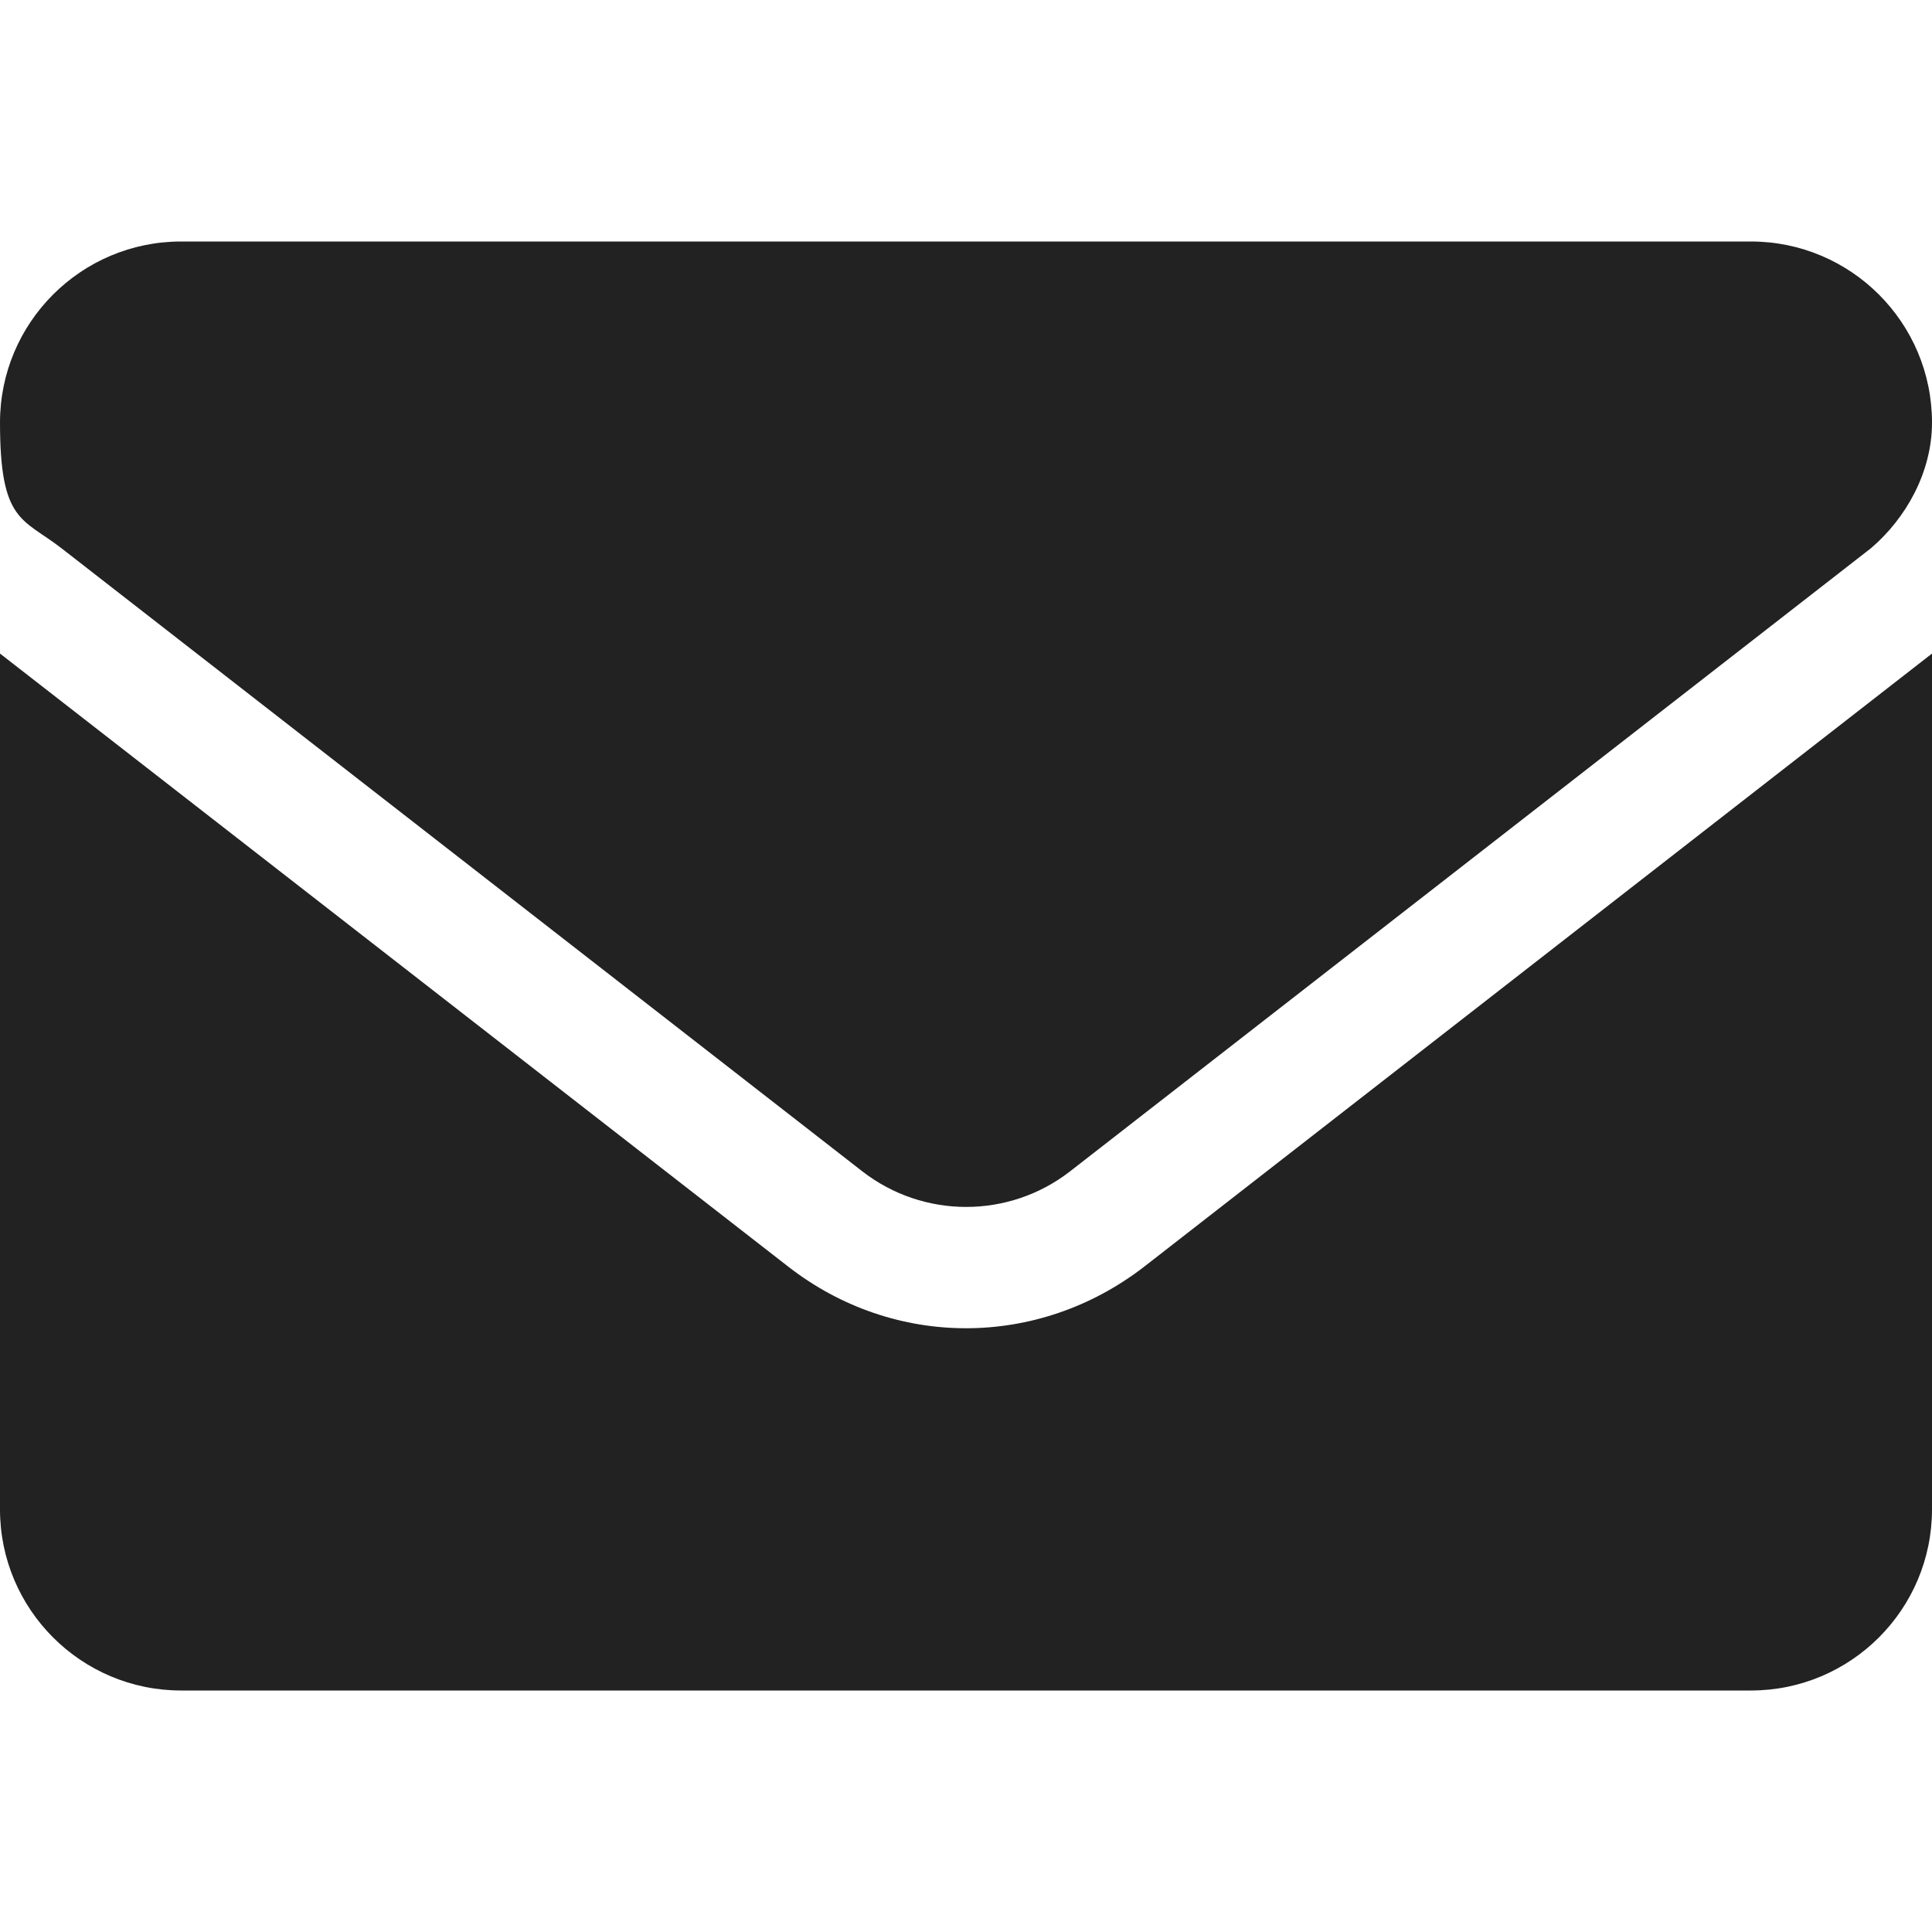 <?xml version="1.0" encoding="UTF-8"?>
<svg id="Calque_1" xmlns="http://www.w3.org/2000/svg" version="1.1" viewBox="0 0 512 512">
  <!-- Generator: Adobe Illustrator 29.5.0, SVG Export Plug-In . SVG Version: 2.1.0 Build 137)  -->
  <defs>
    <style>
      .st0 {
        fill: #222;
      }
    </style>
  </defs>
  <path class="st0" d="M256,352c-16.5,0-33.1-5.4-47.2-16.4L0,173.2v226.8c0,26.5,21.5,48,48,48h416c26.5,0,48-21.5,48-48v-226.8l-208.8,162.5c-14.1,10.9-30.7,16.3-47.2,16.3ZM16.3,145.3l212.2,165.1c16.2,12.6,38.9,12.6,55.1,0l212.2-165.1c9.4-8,16.2-20.3,16.2-33.3,0-26.5-21.5-48-48-48H48C21.5,64,0,85.5,0,112s6,25.3,16.3,33.3Z"/>
</svg>